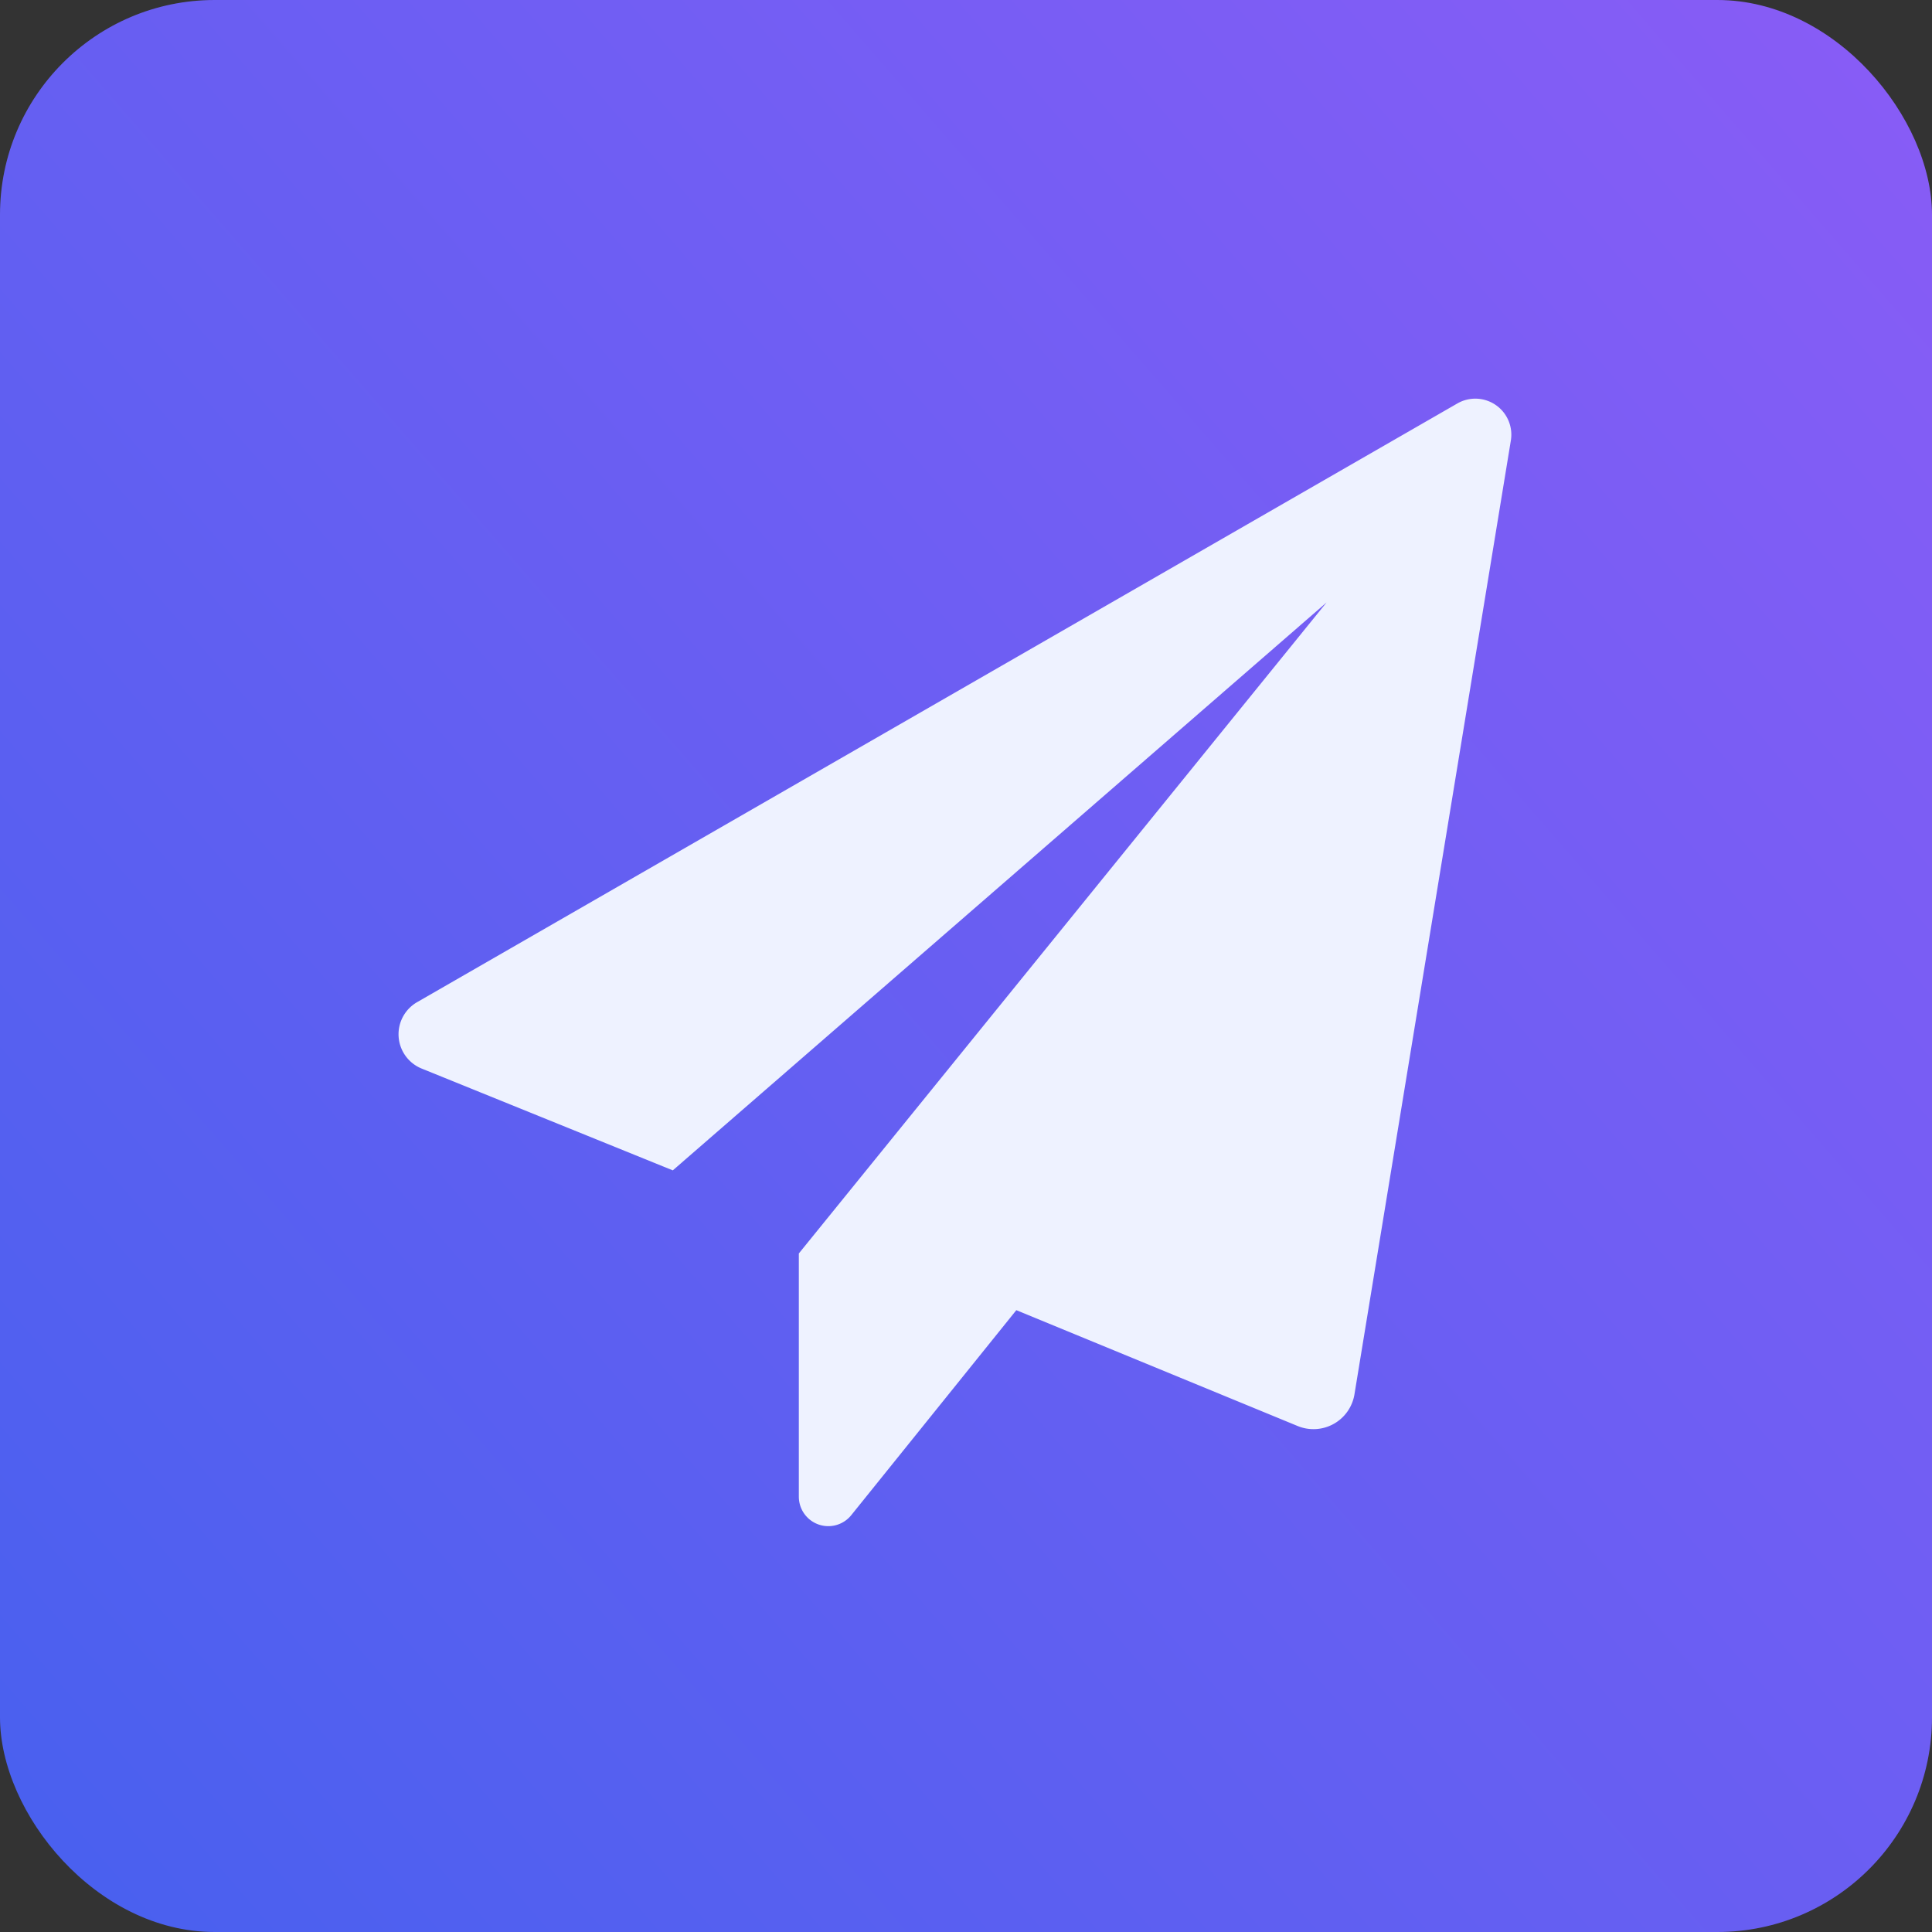 <svg xmlns="http://www.w3.org/2000/svg" viewBox="0 0 63 63">
    <rect x="0" y="0" width="63" height="63" fill="#333333" stroke="none"/>
    <defs>
      <linearGradient id="a" x1="1.041" x2="-.596" y2="1.423" gradientUnits="objectBoundingBox">
        <stop offset="0" stop-color="#8b5cf6"/>
        <stop offset="1" stop-color="#2563eb"/>
      </linearGradient>
    </defs>
    <g data-name="Gruppe 3108" transform="translate(-1201 -1824)">
      <rect data-name="Rechteck 21998" width="63" height="63" rx="7" transform="translate(1201 1824)" fill="url(#a)"/>
      <path data-name="Pfad 13931" d="m1222.939 1862.164 21.32-18.52-17.21 21.23v7.933a.961.961 0 0 0 1.71.6l5.382-6.684 9.175 3.778a1.354 1.354 0 0 0 1.851-1.033l5.1-31.105a1.174 1.174 0 0 0-1.744-1.207l-33.923 19.524a1.207 1.207 0 0 0 .149 2.164Z" fill="#eef2ff"/>
    </g>
</svg>